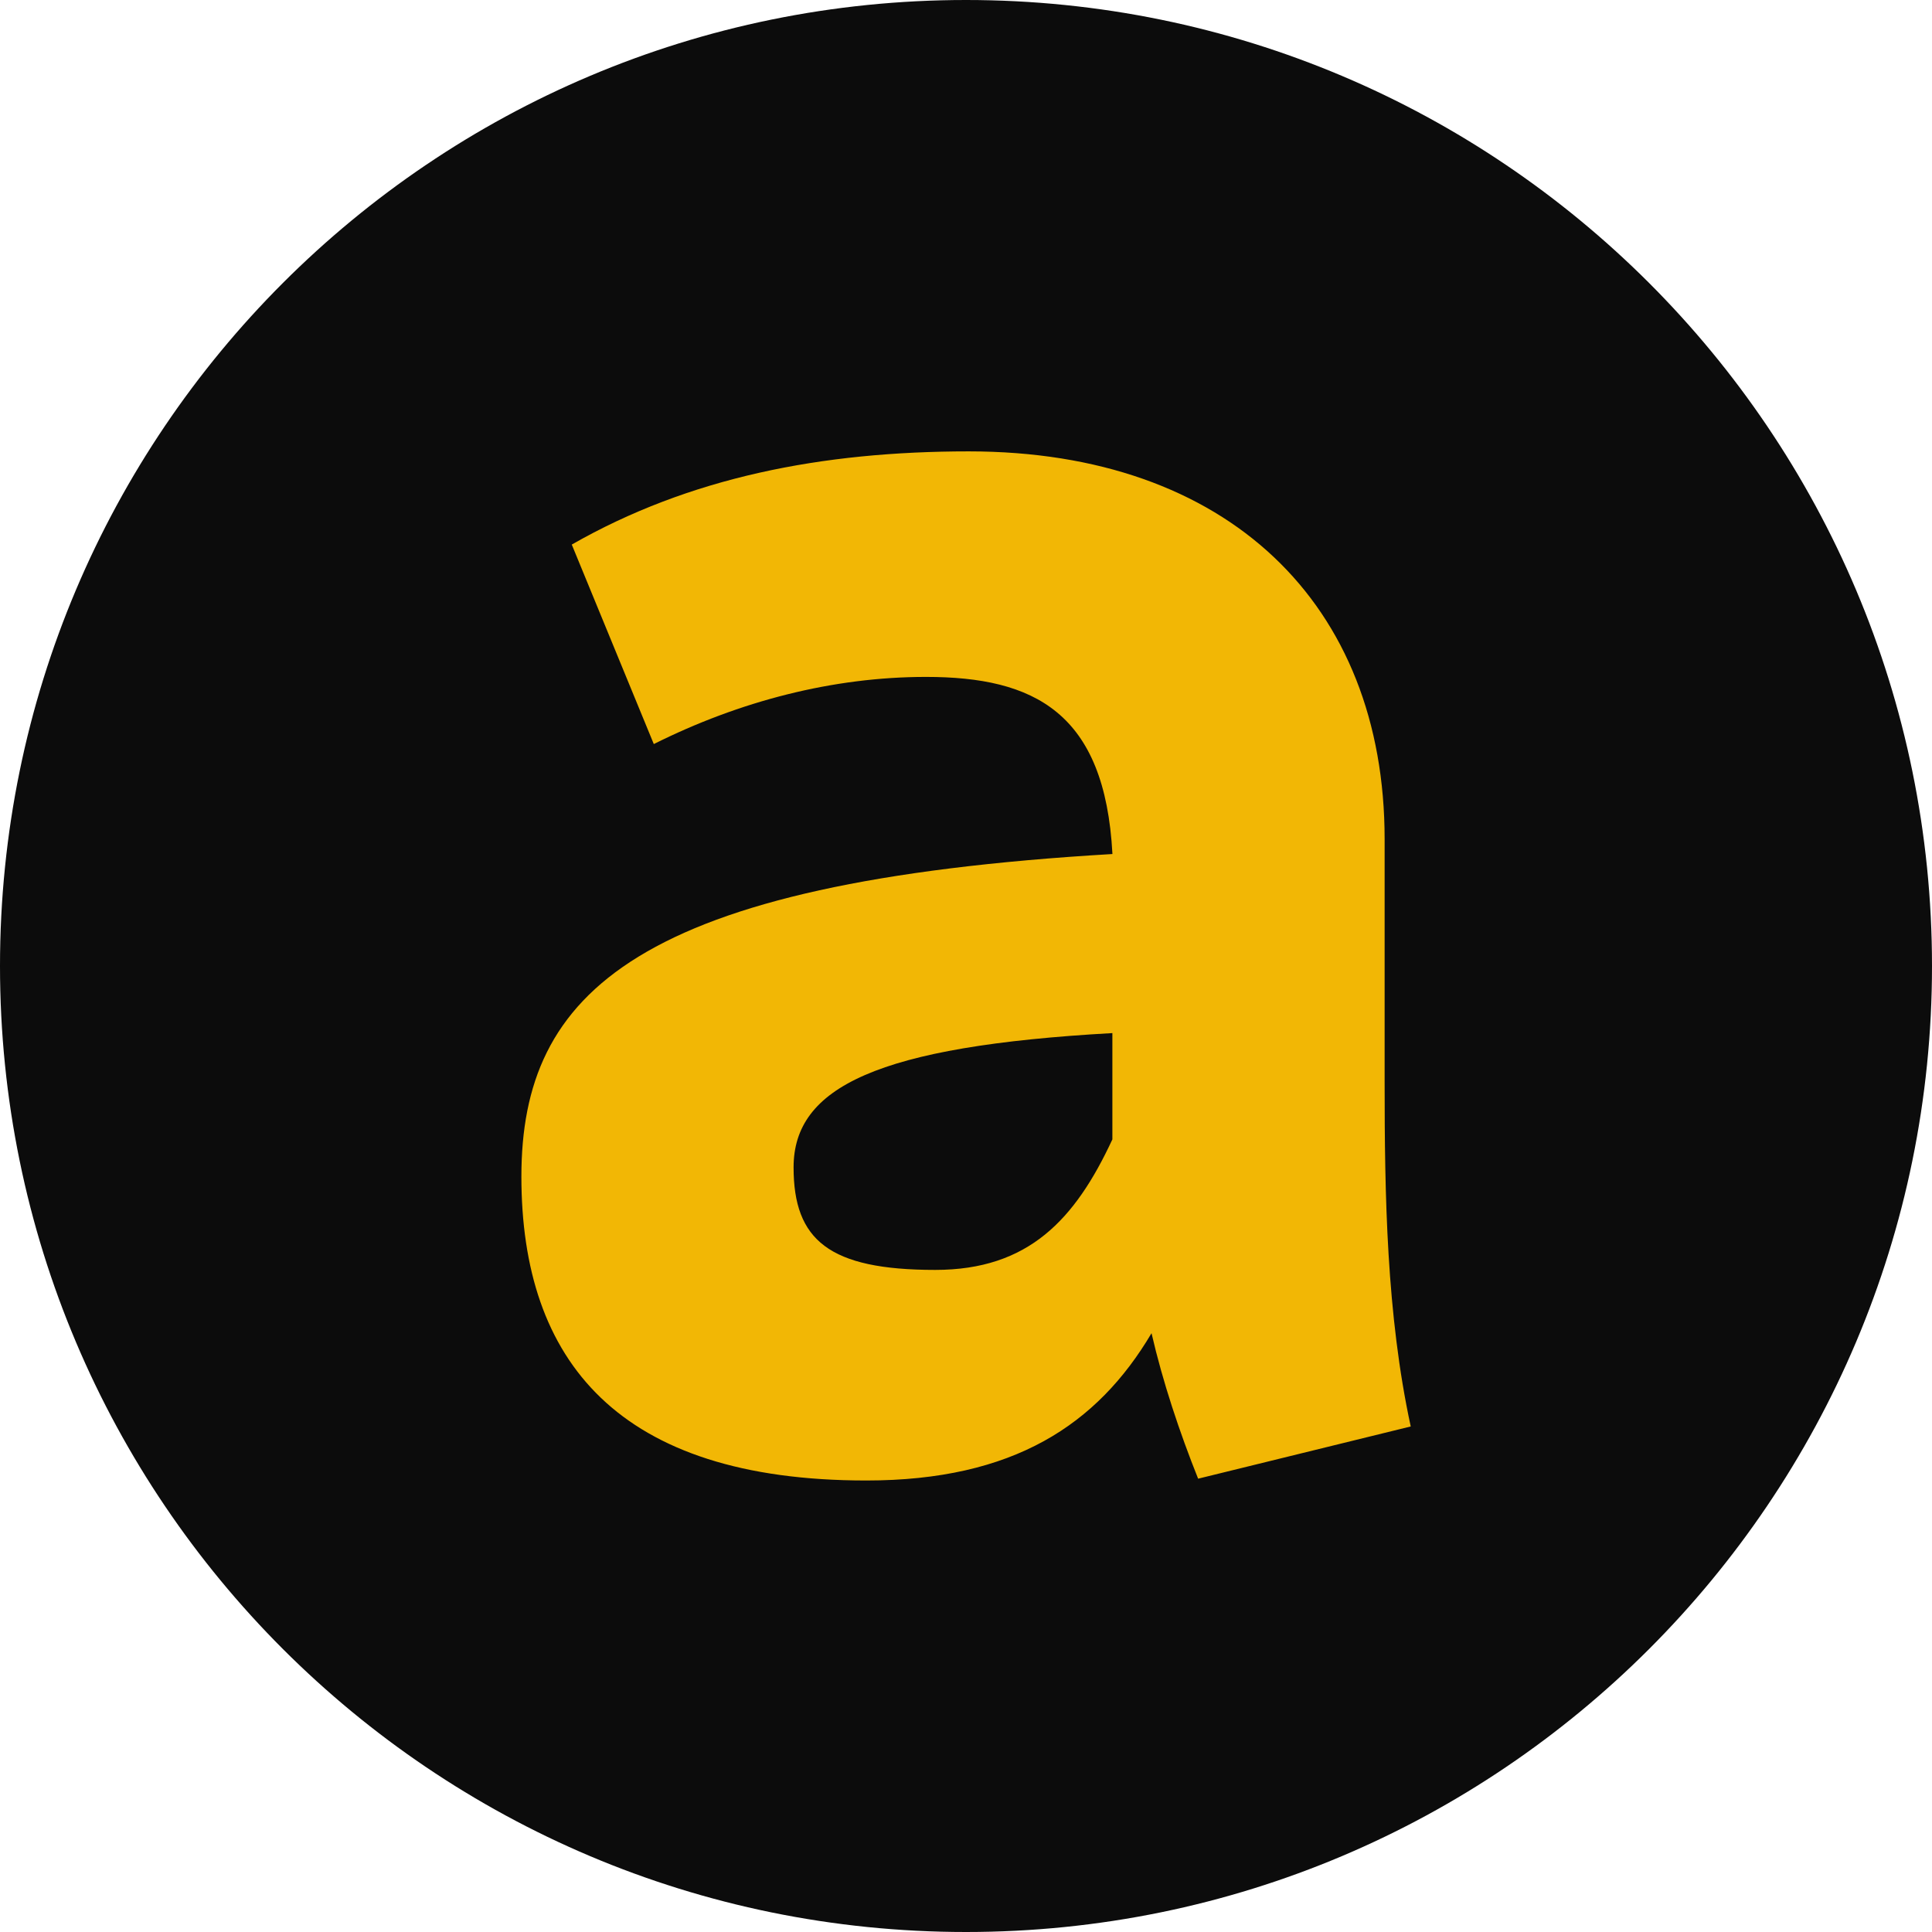 <?xml version="1.0" encoding="UTF-8"?>
<svg xmlns="http://www.w3.org/2000/svg" width="480" height="480" viewBox="0 0 480 480" fill="none">
  <g clip-path="url(#clip0_462_14)">
    <path d="M240 480C372.548 480 480 372.548 480 240C480 107.452 372.548 0 240 0C107.452 0 0 107.452 0 240C0 372.548 107.452 480 240 480Z" fill="#0C0C0C"></path>
    <path d="M297.67 367.372C293.034 355.78 288.867 343.279 286.094 331.233C272.654 353.931 251.819 367.826 215.226 367.826C153.616 367.826 129.538 338.188 129.538 292.321C129.538 246.455 158.252 219.135 276.381 212.18C274.517 176.981 256.925 168.177 230.06 168.177C206.907 168.177 183.739 174.208 162.434 184.86L142.054 135.296C171.238 118.614 204.119 112.143 240.712 112.143C305.095 112.143 344.007 150.116 344.007 208.483V268.699C344.007 296.958 344.476 326.596 350.492 354.401L297.685 367.372H297.67ZM276.366 256.668C217.999 259.925 197.164 270.108 197.164 290.033C197.164 308.095 205.968 315.505 232.363 315.505C255.531 315.505 267.108 303.004 276.366 283.078V256.668Z" fill="#F2B705"></path>
  </g>
  <defs>
    <clipPath id="clip0_462_14">
      <rect width="480" height="480" fill="white"></rect>
    </clipPath>
  </defs>
</svg>

